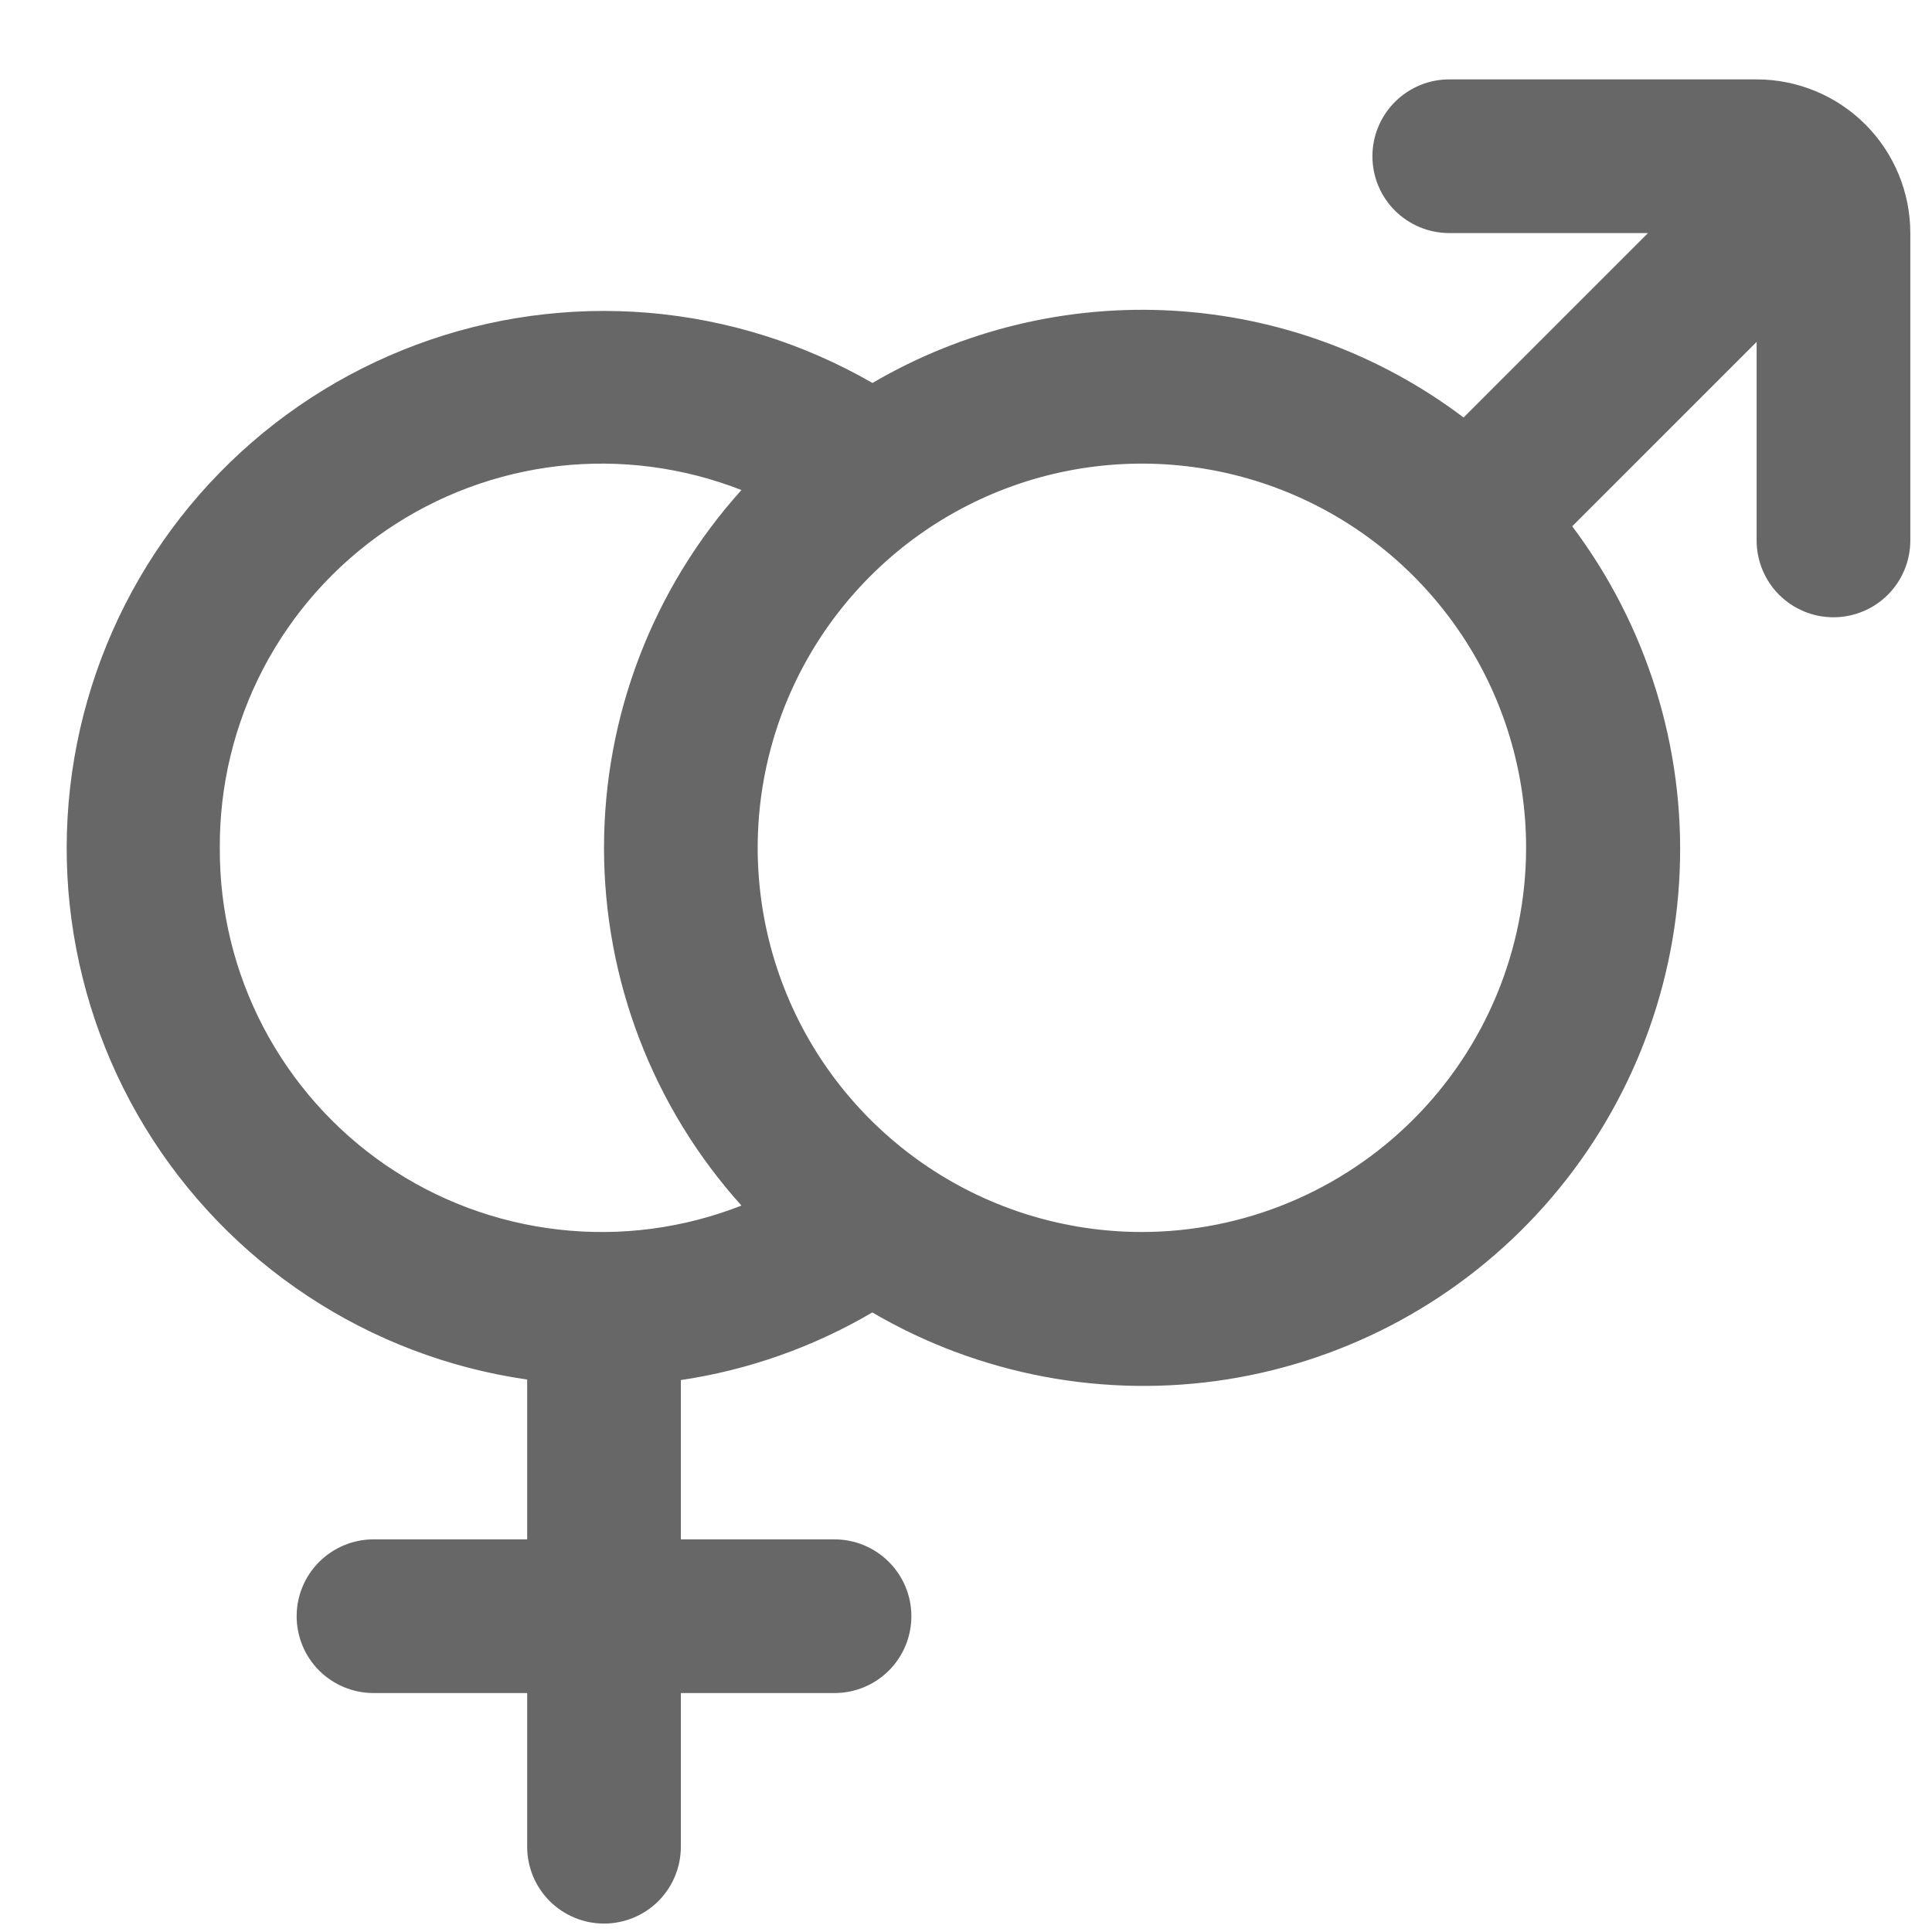 <svg width="22" height="22" viewBox="0 0 22 22" fill="none" xmlns="http://www.w3.org/2000/svg">
<g clip-path="url(#clip0_46_2270)">
<path d="M20.003 0.904H16.503C16.271 0.904 16.049 0.996 15.884 1.161C15.72 1.325 15.628 1.547 15.628 1.779C15.628 2.011 15.72 2.234 15.884 2.398C16.049 2.562 16.271 2.654 16.503 2.654H18.766L16.666 4.754C15.708 4.031 14.558 3.608 13.36 3.538C12.162 3.468 10.97 3.755 9.935 4.361C9.154 3.911 8.284 3.638 7.386 3.562C6.488 3.487 5.584 3.611 4.74 3.926C3.895 4.241 3.131 4.738 2.501 5.383C1.871 6.027 1.392 6.803 1.097 7.654C0.802 8.506 0.698 9.412 0.794 10.308C0.891 11.204 1.183 12.068 1.652 12.838C2.121 13.607 2.754 14.264 3.506 14.76C4.259 15.257 5.111 15.581 6.003 15.709V17.529H4.253C4.021 17.529 3.799 17.622 3.634 17.786C3.47 17.95 3.378 18.172 3.378 18.404C3.378 18.636 3.47 18.859 3.634 19.023C3.799 19.187 4.021 19.279 4.253 19.279H6.003V21.029C6.003 21.261 6.095 21.484 6.259 21.648C6.424 21.812 6.646 21.904 6.878 21.904C7.11 21.904 7.333 21.812 7.497 21.648C7.661 21.484 7.753 21.261 7.753 21.029V19.279H9.503C9.735 19.279 9.958 19.187 10.122 19.023C10.286 18.859 10.378 18.636 10.378 18.404C10.378 18.172 10.286 17.95 10.122 17.786C9.958 17.622 9.735 17.529 9.503 17.529H7.753V15.715C8.522 15.601 9.262 15.339 9.933 14.945C11.152 15.658 12.58 15.927 13.975 15.707C15.37 15.486 16.645 14.789 17.584 13.734C18.524 12.679 19.069 11.332 19.127 9.92C19.185 8.509 18.752 7.122 17.903 5.993L20.003 3.893V6.154C20.003 6.386 20.095 6.609 20.259 6.773C20.424 6.937 20.646 7.029 20.878 7.029C21.11 7.029 21.333 6.937 21.497 6.773C21.661 6.609 21.753 6.386 21.753 6.154V2.654C21.753 2.19 21.569 1.745 21.241 1.417C20.913 1.089 20.467 0.904 20.003 0.904ZM2.503 9.654C2.499 8.944 2.669 8.243 2.998 7.613C3.328 6.983 3.806 6.444 4.392 6.042C4.978 5.64 5.654 5.388 6.36 5.307C7.066 5.227 7.781 5.321 8.443 5.58C7.436 6.698 6.878 8.15 6.878 9.654C6.878 11.159 7.436 12.61 8.443 13.728C7.781 13.988 7.066 14.082 6.36 14.001C5.654 13.921 4.978 13.669 4.392 13.267C3.806 12.865 3.328 12.325 2.998 11.695C2.669 11.066 2.499 10.365 2.503 9.654ZM13.003 14.029C12.138 14.029 11.292 13.773 10.573 13.292C9.853 12.811 9.292 12.128 8.961 11.329C8.63 10.529 8.543 9.649 8.712 8.801C8.881 7.952 9.298 7.173 9.91 6.561C10.521 5.949 11.301 5.532 12.15 5.363C12.998 5.195 13.878 5.281 14.677 5.612C15.477 5.943 16.16 6.504 16.641 7.224C17.122 7.943 17.378 8.789 17.378 9.654C17.377 10.814 16.915 11.926 16.095 12.746C15.275 13.566 14.163 14.028 13.003 14.029Z" fill="#676767"/>
</g>
<defs>
<clipPath id="clip0_46_2270">
<rect width="21" height="21" fill="white" transform="translate(0.753 0.904)"/>
</clipPath>
</defs>
</svg>
